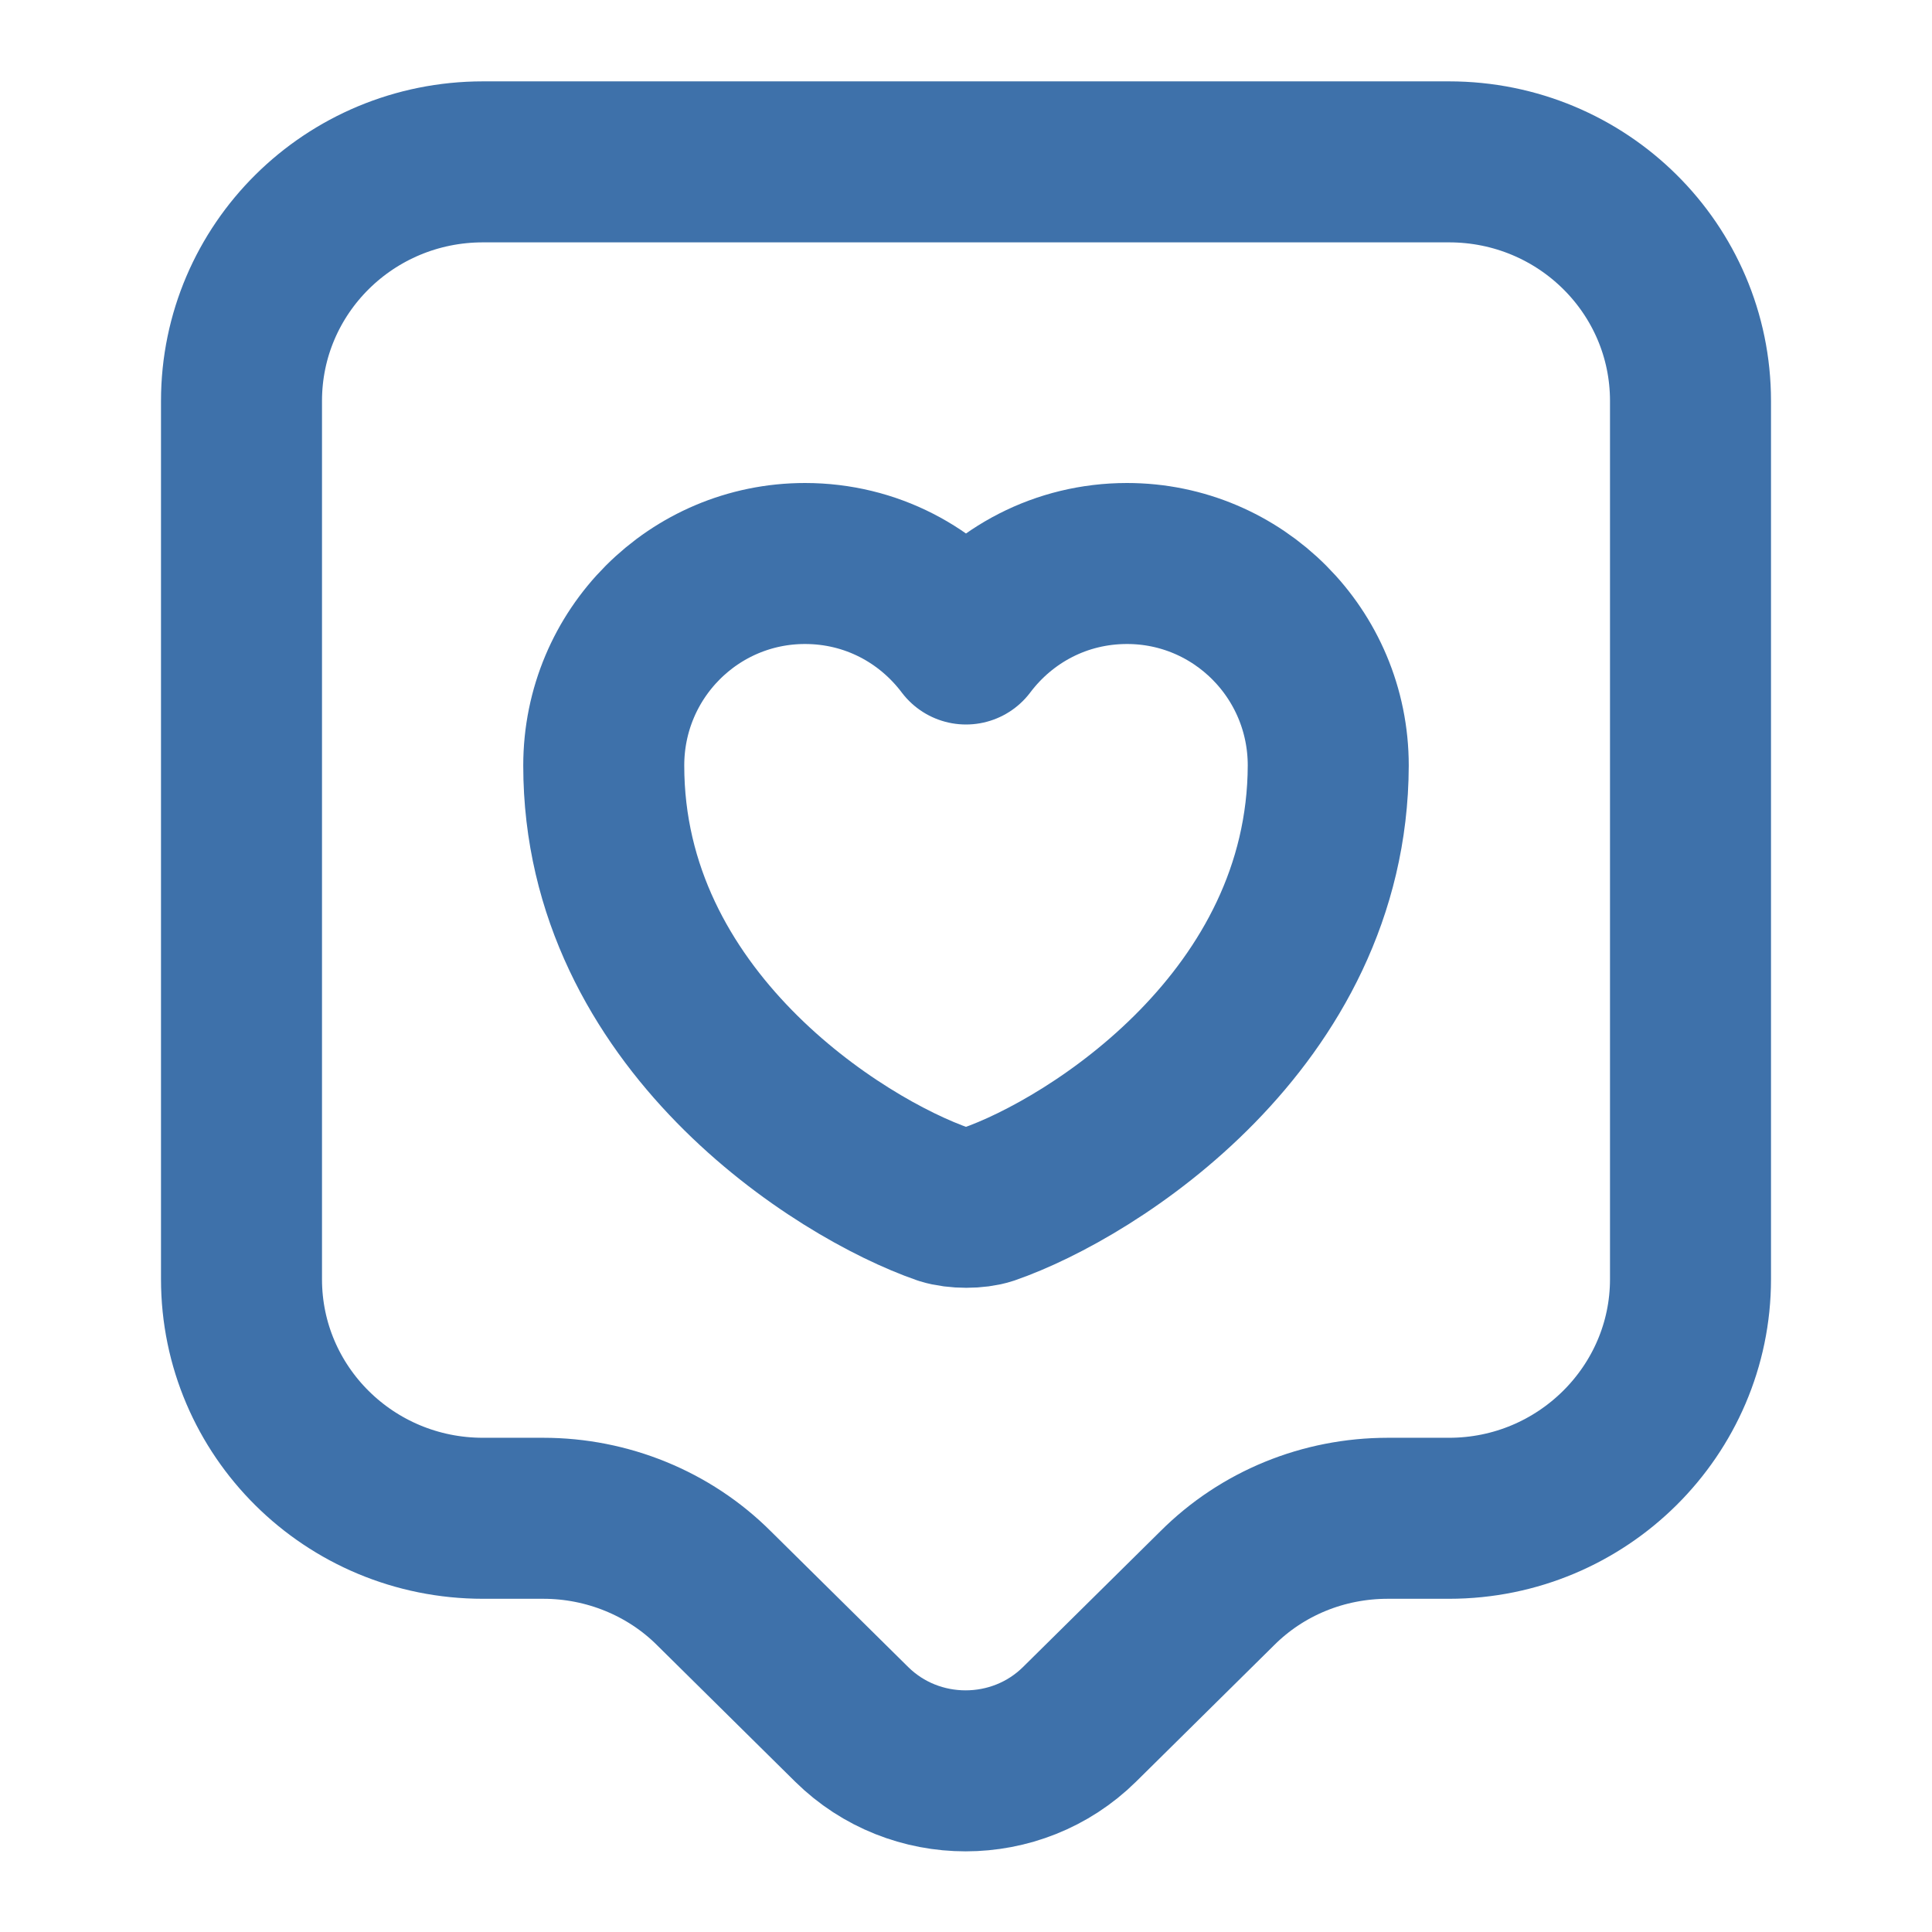 <svg width="36" height="36" viewBox="0 0 36 36" fill="none" xmlns="http://www.w3.org/2000/svg">
<path d="M27 28.291H25.86C24.66 28.291 23.52 28.756 22.68 29.596L20.115 32.131C18.945 33.286 17.04 33.286 15.87 32.131L13.305 29.596C12.465 28.756 11.31 28.291 10.125 28.291H9C6.51 28.291 4.5 26.296 4.5 23.836V7.471C4.5 5.011 6.51 3.016 9 3.016H27C29.49 3.016 31.5 5.011 31.5 7.471V23.836C31.5 26.281 29.49 28.291 27 28.291Z" stroke="#3E71AA" stroke-width="3" stroke-miterlimit="10" stroke-linecap="round" stroke-linejoin="round"/>
<path d="M18.42 22.44C18.195 22.515 17.82 22.515 17.58 22.44C15.63 21.765 11.25 18.99 11.25 14.265C11.25 12.18 12.93 10.5 15 10.5C16.23 10.5 17.31 11.085 18 12C18.69 11.085 19.77 10.5 21 10.5C23.07 10.5 24.75 12.18 24.75 14.265C24.735 18.99 20.37 21.765 18.42 22.44Z" stroke="#3E71AA" stroke-width="3" stroke-linecap="round" stroke-linejoin="round"/>
</svg>
